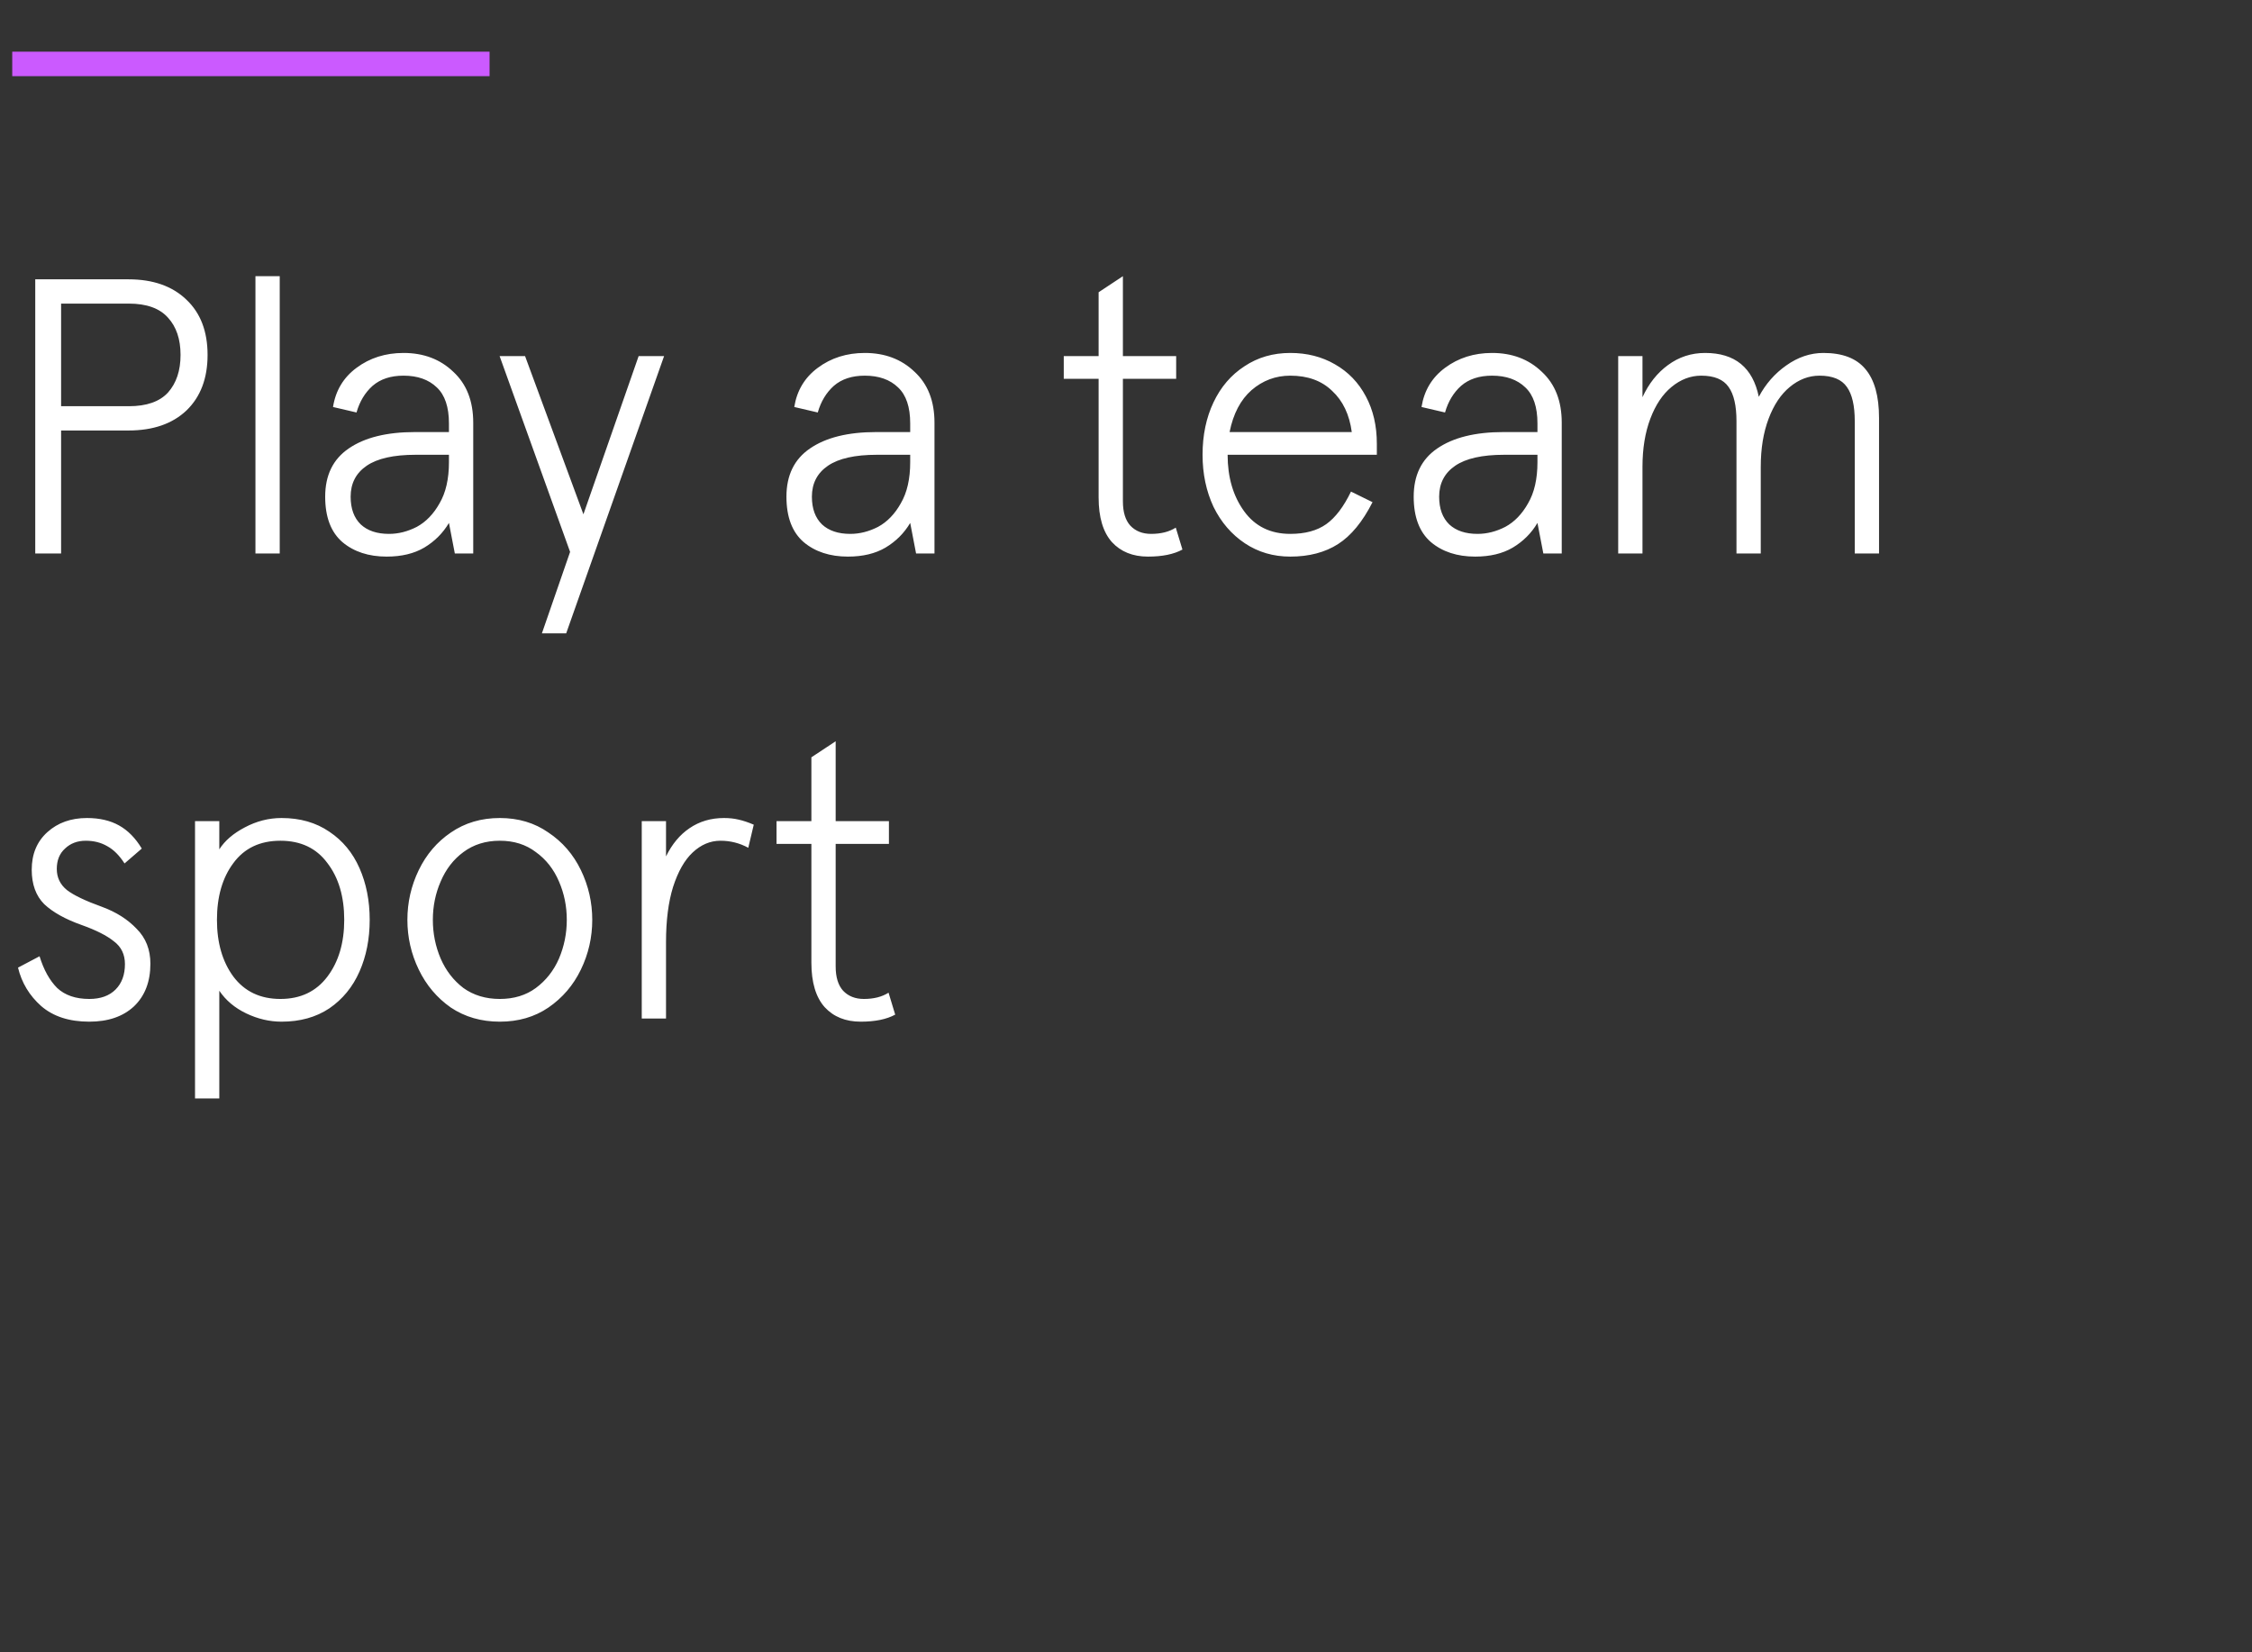 <svg width="184" height="135" viewBox="0 0 184 135" fill="none" xmlns="http://www.w3.org/2000/svg">
<rect x="0" y="0" width="184" height="135" fill="#333333" stroke="none"/>
<g clip-path="url(#clip0_1771_125137)">
<path d="M2.88 22.823H10.496C12.501 22.823 14.08 23.377 15.232 24.487C16.384 25.575 16.96 27.079 16.96 28.999C16.96 30.919 16.384 32.433 15.232 33.543C14.08 34.631 12.501 35.175 10.496 35.175H4.992V45.223H2.88V22.823ZM10.528 33.191C11.979 33.191 13.045 32.817 13.728 32.071C14.411 31.303 14.752 30.279 14.752 28.999C14.752 27.719 14.411 26.705 13.728 25.959C13.045 25.191 11.979 24.807 10.528 24.807H4.992V33.191H10.528ZM20.871 22.567H22.855V45.223H20.871V22.567ZM31.593 45.479C30.121 45.479 28.915 45.084 27.977 44.295C27.038 43.484 26.569 42.247 26.569 40.583C26.569 38.833 27.209 37.521 28.489 36.647C29.79 35.751 31.593 35.303 33.897 35.303H36.681V34.599C36.681 33.255 36.35 32.273 35.689 31.655C35.027 31.015 34.121 30.695 32.969 30.695C31.923 30.695 31.081 30.972 30.441 31.527C29.822 32.081 29.385 32.807 29.129 33.703L27.209 33.255C27.422 31.911 28.062 30.844 29.129 30.055C30.217 29.244 31.497 28.839 32.969 28.839C34.611 28.839 35.966 29.351 37.033 30.375C38.121 31.377 38.665 32.764 38.665 34.535V45.223H37.161L36.681 42.727C36.19 43.559 35.518 44.231 34.665 44.743C33.833 45.233 32.809 45.479 31.593 45.479ZM31.785 43.623C32.553 43.623 33.31 43.431 34.057 43.047C34.803 42.641 35.422 42.001 35.913 41.127C36.425 40.252 36.681 39.132 36.681 37.767V37.159H33.961C32.169 37.159 30.835 37.457 29.961 38.055C29.086 38.652 28.649 39.495 28.649 40.583C28.649 41.564 28.926 42.321 29.481 42.855C30.035 43.367 30.803 43.623 31.785 43.623ZM54.26 29.095L46.26 51.751H44.276L46.58 45.095L40.82 29.095H42.9L47.668 42.023L52.18 29.095H54.26ZM69.28 45.479C67.808 45.479 66.603 45.084 65.664 44.295C64.726 43.484 64.256 42.247 64.256 40.583C64.256 38.833 64.896 37.521 66.176 36.647C67.478 35.751 69.28 35.303 71.584 35.303H74.368V34.599C74.368 33.255 74.038 32.273 73.376 31.655C72.715 31.015 71.808 30.695 70.656 30.695C69.611 30.695 68.768 30.972 68.128 31.527C67.51 32.081 67.072 32.807 66.816 33.703L64.896 33.255C65.11 31.911 65.75 30.844 66.816 30.055C67.904 29.244 69.184 28.839 70.656 28.839C72.299 28.839 73.654 29.351 74.72 30.375C75.808 31.377 76.352 32.764 76.352 34.535V45.223H74.848L74.368 42.727C73.878 43.559 73.206 44.231 72.352 44.743C71.52 45.233 70.496 45.479 69.28 45.479ZM69.472 43.623C70.24 43.623 70.998 43.431 71.744 43.047C72.491 42.641 73.11 42.001 73.6 41.127C74.112 40.252 74.368 39.132 74.368 37.767V37.159H71.648C69.856 37.159 68.523 37.457 67.648 38.055C66.774 38.652 66.336 39.495 66.336 40.583C66.336 41.564 66.614 42.321 67.168 42.855C67.723 43.367 68.491 43.623 69.472 43.623ZM93.795 45.479C92.558 45.479 91.577 45.084 90.851 44.295C90.126 43.484 89.763 42.268 89.763 40.647V30.951H86.915V29.095H89.763V23.879L91.747 22.567V29.095H96.099V30.951H91.747V40.967C91.747 41.841 91.95 42.503 92.355 42.951C92.782 43.399 93.347 43.623 94.051 43.623C94.862 43.623 95.534 43.452 96.067 43.111L96.611 44.903C95.907 45.287 94.969 45.479 93.795 45.479ZM112.495 37.159H100.303C100.303 38.993 100.751 40.529 101.647 41.767C102.543 43.004 103.801 43.623 105.423 43.623C106.639 43.623 107.62 43.356 108.367 42.823C109.113 42.289 109.785 41.404 110.383 40.167L112.143 41.031C111.332 42.631 110.393 43.772 109.327 44.455C108.26 45.137 106.959 45.479 105.423 45.479C104.036 45.479 102.799 45.116 101.711 44.391C100.623 43.665 99.769 42.673 99.151 41.415C98.553 40.135 98.255 38.716 98.255 37.159C98.255 35.559 98.553 34.129 99.151 32.871C99.748 31.612 100.591 30.631 101.679 29.927C102.767 29.201 104.015 28.839 105.423 28.839C106.788 28.839 108.004 29.148 109.071 29.767C110.159 30.385 111.001 31.26 111.599 32.391C112.196 33.5 112.495 34.791 112.495 36.263V37.159ZM110.447 35.303C110.255 33.873 109.721 32.753 108.847 31.943C107.993 31.111 106.852 30.695 105.423 30.695C104.228 30.695 103.172 31.089 102.255 31.879C101.359 32.668 100.761 33.809 100.463 35.303H110.447ZM120.53 45.479C119.058 45.479 117.853 45.084 116.914 44.295C115.976 43.484 115.506 42.247 115.506 40.583C115.506 38.833 116.146 37.521 117.426 36.647C118.728 35.751 120.53 35.303 122.834 35.303H125.618V34.599C125.618 33.255 125.288 32.273 124.626 31.655C123.965 31.015 123.058 30.695 121.906 30.695C120.861 30.695 120.018 30.972 119.378 31.527C118.76 32.081 118.322 32.807 118.066 33.703L116.146 33.255C116.36 31.911 117 30.844 118.066 30.055C119.154 29.244 120.434 28.839 121.906 28.839C123.549 28.839 124.904 29.351 125.97 30.375C127.058 31.377 127.602 32.764 127.602 34.535V45.223H126.098L125.618 42.727C125.128 43.559 124.456 44.231 123.602 44.743C122.77 45.233 121.746 45.479 120.53 45.479ZM120.722 43.623C121.49 43.623 122.248 43.431 122.994 43.047C123.741 42.641 124.36 42.001 124.85 41.127C125.362 40.252 125.618 39.132 125.618 37.767V37.159H122.898C121.106 37.159 119.773 37.457 118.898 38.055C118.024 38.652 117.586 39.495 117.586 40.583C117.586 41.564 117.864 42.321 118.418 42.855C118.973 43.367 119.741 43.623 120.722 43.623ZM132.215 29.095H134.199V32.455C134.711 31.345 135.404 30.471 136.279 29.831C137.175 29.169 138.188 28.839 139.319 28.839C141.751 28.839 143.212 30.033 143.703 32.423C144.257 31.377 145.004 30.524 145.943 29.863C146.903 29.18 147.916 28.839 148.983 28.839C150.54 28.839 151.681 29.276 152.407 30.151C153.153 31.025 153.527 32.359 153.527 34.151V45.223H151.543V34.407C151.543 33.148 151.329 32.22 150.903 31.623C150.476 31.004 149.729 30.695 148.663 30.695C147.788 30.695 146.977 31.004 146.231 31.623C145.505 32.22 144.929 33.084 144.503 34.215C144.076 35.345 143.863 36.657 143.863 38.151V45.223H141.879V34.407C141.879 33.148 141.665 32.22 141.239 31.623C140.812 31.004 140.065 30.695 138.999 30.695C138.124 30.695 137.313 31.004 136.567 31.623C135.841 32.22 135.265 33.084 134.839 34.215C134.412 35.345 134.199 36.657 134.199 38.151V45.223H132.215V29.095ZM7.296 83.479C5.653 83.479 4.341 83.052 3.36 82.199C2.4 81.345 1.771 80.3 1.472 79.063L3.232 78.135C3.573 79.244 4.053 80.108 4.672 80.727C5.312 81.324 6.187 81.623 7.296 81.623C8.213 81.623 8.928 81.367 9.44 80.855C9.952 80.343 10.208 79.649 10.208 78.775C10.208 77.985 9.909 77.367 9.312 76.919C8.736 76.449 7.851 76.001 6.656 75.575C5.333 75.105 4.32 74.54 3.616 73.879C2.933 73.196 2.592 72.257 2.592 71.063C2.592 69.783 3.019 68.759 3.872 67.991C4.725 67.223 5.803 66.839 7.104 66.839C8.128 66.839 9.003 67.041 9.728 67.447C10.453 67.852 11.072 68.481 11.584 69.335L10.176 70.551C9.749 69.889 9.28 69.42 8.768 69.143C8.256 68.844 7.669 68.695 7.008 68.695C6.325 68.695 5.76 68.908 5.312 69.335C4.864 69.74 4.64 70.295 4.64 70.999C4.64 71.703 4.917 72.279 5.472 72.727C6.027 73.153 6.987 73.612 8.352 74.103C9.504 74.529 10.443 75.127 11.168 75.895C11.915 76.641 12.288 77.591 12.288 78.743C12.288 80.215 11.84 81.377 10.944 82.231C10.048 83.063 8.832 83.479 7.296 83.479ZM15.934 67.095H17.918V68.439V69.399C18.366 68.695 19.059 68.097 19.997 67.607C20.957 67.095 21.96 66.839 23.006 66.839C24.52 66.839 25.822 67.212 26.91 67.959C27.997 68.684 28.819 69.676 29.373 70.935C29.928 72.193 30.206 73.601 30.206 75.159C30.206 76.716 29.928 78.124 29.373 79.383C28.819 80.641 27.997 81.644 26.91 82.391C25.822 83.116 24.52 83.479 23.006 83.479C22.024 83.479 21.064 83.255 20.125 82.807C19.187 82.359 18.451 81.74 17.918 80.951V81.911V89.751H15.934V67.095ZM22.91 81.623C24.552 81.623 25.832 81.015 26.75 79.799C27.667 78.583 28.125 77.036 28.125 75.159C28.125 73.26 27.667 71.713 26.75 70.519C25.854 69.303 24.573 68.695 22.91 68.695C21.245 68.695 19.965 69.303 19.07 70.519C18.174 71.713 17.726 73.26 17.726 75.159C17.726 77.036 18.174 78.583 19.07 79.799C19.987 81.015 21.267 81.623 22.91 81.623ZM40.838 83.479C39.323 83.479 37.99 83.095 36.838 82.327C35.707 81.537 34.833 80.503 34.214 79.223C33.595 77.943 33.286 76.588 33.286 75.159C33.286 73.729 33.595 72.375 34.214 71.095C34.833 69.815 35.707 68.791 36.838 68.023C37.99 67.233 39.323 66.839 40.838 66.839C42.353 66.839 43.675 67.233 44.806 68.023C45.958 68.791 46.843 69.815 47.462 71.095C48.081 72.375 48.39 73.729 48.39 75.159C48.39 76.588 48.081 77.943 47.462 79.223C46.843 80.503 45.958 81.537 44.806 82.327C43.675 83.095 42.353 83.479 40.838 83.479ZM40.838 81.623C41.99 81.623 42.971 81.324 43.782 80.727C44.614 80.108 45.243 79.308 45.67 78.327C46.097 77.324 46.31 76.268 46.31 75.159C46.31 74.049 46.097 73.004 45.67 72.023C45.243 71.02 44.614 70.22 43.782 69.623C42.971 69.004 41.99 68.695 40.838 68.695C39.686 68.695 38.694 69.004 37.862 69.623C37.051 70.22 36.433 71.02 36.006 72.023C35.579 73.004 35.366 74.049 35.366 75.159C35.366 76.268 35.579 77.324 36.006 78.327C36.433 79.308 37.051 80.108 37.862 80.727C38.694 81.324 39.686 81.623 40.838 81.623ZM52.434 67.095H54.417V69.975C54.908 68.972 55.548 68.204 56.337 67.671C57.148 67.116 58.087 66.839 59.154 66.839C59.58 66.839 59.975 66.881 60.337 66.967C60.721 67.052 61.138 67.191 61.586 67.383L61.138 69.271C60.434 68.887 59.676 68.695 58.865 68.695C58.033 68.695 57.276 69.015 56.593 69.655C55.932 70.273 55.399 71.212 54.993 72.471C54.609 73.708 54.417 75.212 54.417 76.983V83.223H52.434V67.095ZM70.326 83.479C69.089 83.479 68.108 83.084 67.382 82.295C66.657 81.484 66.294 80.268 66.294 78.647V68.951H63.447V67.095H66.294V61.879L68.278 60.567V67.095H72.63V68.951H68.278V78.967C68.278 79.841 68.481 80.503 68.886 80.951C69.313 81.399 69.879 81.623 70.582 81.623C71.393 81.623 72.065 81.452 72.599 81.111L73.142 82.903C72.439 83.287 71.5 83.479 70.326 83.479Z" fill="white"/>
<line x1="1" y1="5.223" x2="40" y2="5.223" stroke="#CB5AFF" stroke-width="2"/>
</g>
<defs>
<clipPath id="clip0_1771_125137">
<rect width="184" height="135" fill="white"/>
</clipPath>
</defs>
</svg>
